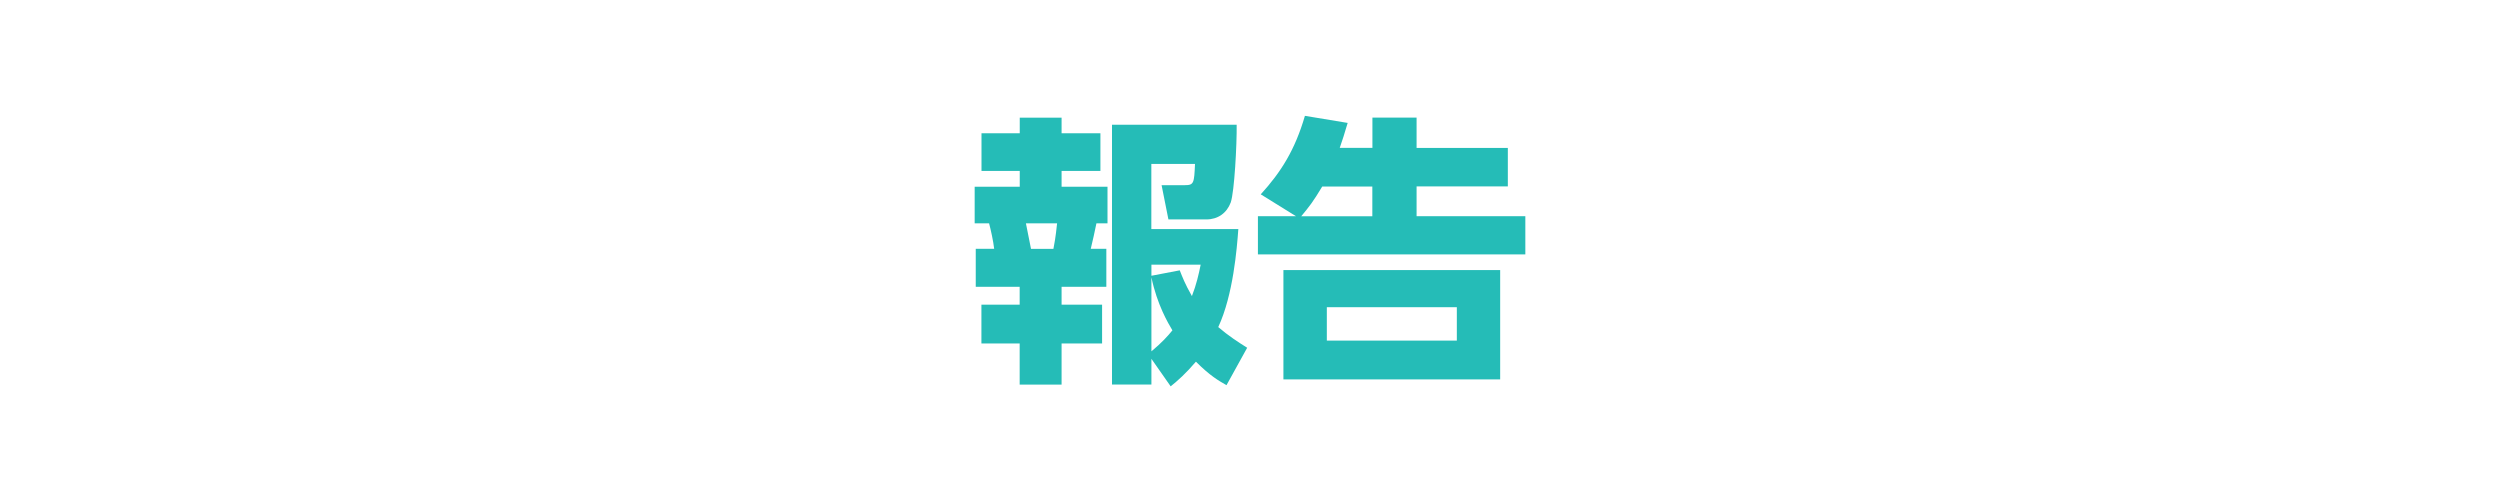 <?xml version="1.0" encoding="UTF-8"?>
<svg id="uuid-0a1b4158-aa01-4572-ab98-dc4cf7faece8" data-name="レイヤー 2" xmlns="http://www.w3.org/2000/svg" viewBox="0 0 300 60">
  <g id="uuid-0f21b732-adda-45f6-912f-6fb0f9e3c3dd" data-name="テキスト">
    <g>
      <rect width="300" height="60" style="fill: #fff;"/>
      <g>
        <path d="m122.36,14.12h5.03v1.87h4.66v4.52h-4.66v1.9h5.51v4.39h-1.33c-.24,1.16-.41,1.94-.68,3.06h1.87v4.56h-5.37v2.14h4.86v4.66h-4.86v4.93h-5.03v-4.93h-4.59v-4.66h4.59v-2.14h-5.27v-4.56h2.21c-.1-.92-.41-2.31-.61-3.06h-1.73v-4.39h5.41v-1.9h-4.59v-4.52h4.59v-1.87Zm.75,12.68c.1.48.51,2.62.61,3.06h2.69c.31-1.56.37-2.52.44-3.06h-3.74Zm15.06,16.25v3.09h-4.73V14.97h14.96c.03,2.38-.27,8.02-.71,9.32-.48,1.29-1.56,2.04-2.92,2.04h-4.56l-.82-4.11h2.79c1.09,0,1.12-.24,1.22-2.55h-5.24v7.82h10.44c-.17,2.31-.61,7.89-2.41,11.76,1.19,1.02,2.38,1.8,3.47,2.48l-2.48,4.49c-.95-.54-1.97-1.12-3.67-2.82-1.22,1.43-2.18,2.28-3.03,2.96l-2.31-3.3Zm0-11.29v1.33l3.4-.65c.31.78.61,1.6,1.46,3.09.54-1.39.82-2.62,1.05-3.77h-5.92Zm0,10.4c1.26-1.05,1.97-1.84,2.52-2.52-.51-.85-1.84-3.09-2.52-6.36v8.87Z" style="fill: #25bcb7;"/>
        <path d="m164.69,17.75v-3.64h5.3v3.64h10.95v4.62h-10.95v3.57h13.05v4.59h-32.09v-4.59h4.56l-4.22-2.62c2.45-2.69,4.11-5.34,5.3-9.42l5.13.85c-.41,1.39-.61,2.01-.95,2.99h3.91Zm15.33,27.78h-26.01v-13.12h26.01v13.12Zm-21.35-23.15c-1.12,1.87-1.56,2.41-2.52,3.57h8.53v-3.57h-6.02Zm16.15,14.48h-15.6v4.01h15.6v-4.01Z" style="fill: #25bcb7;"/>
      </g>
    </g>
  </g>
</svg>